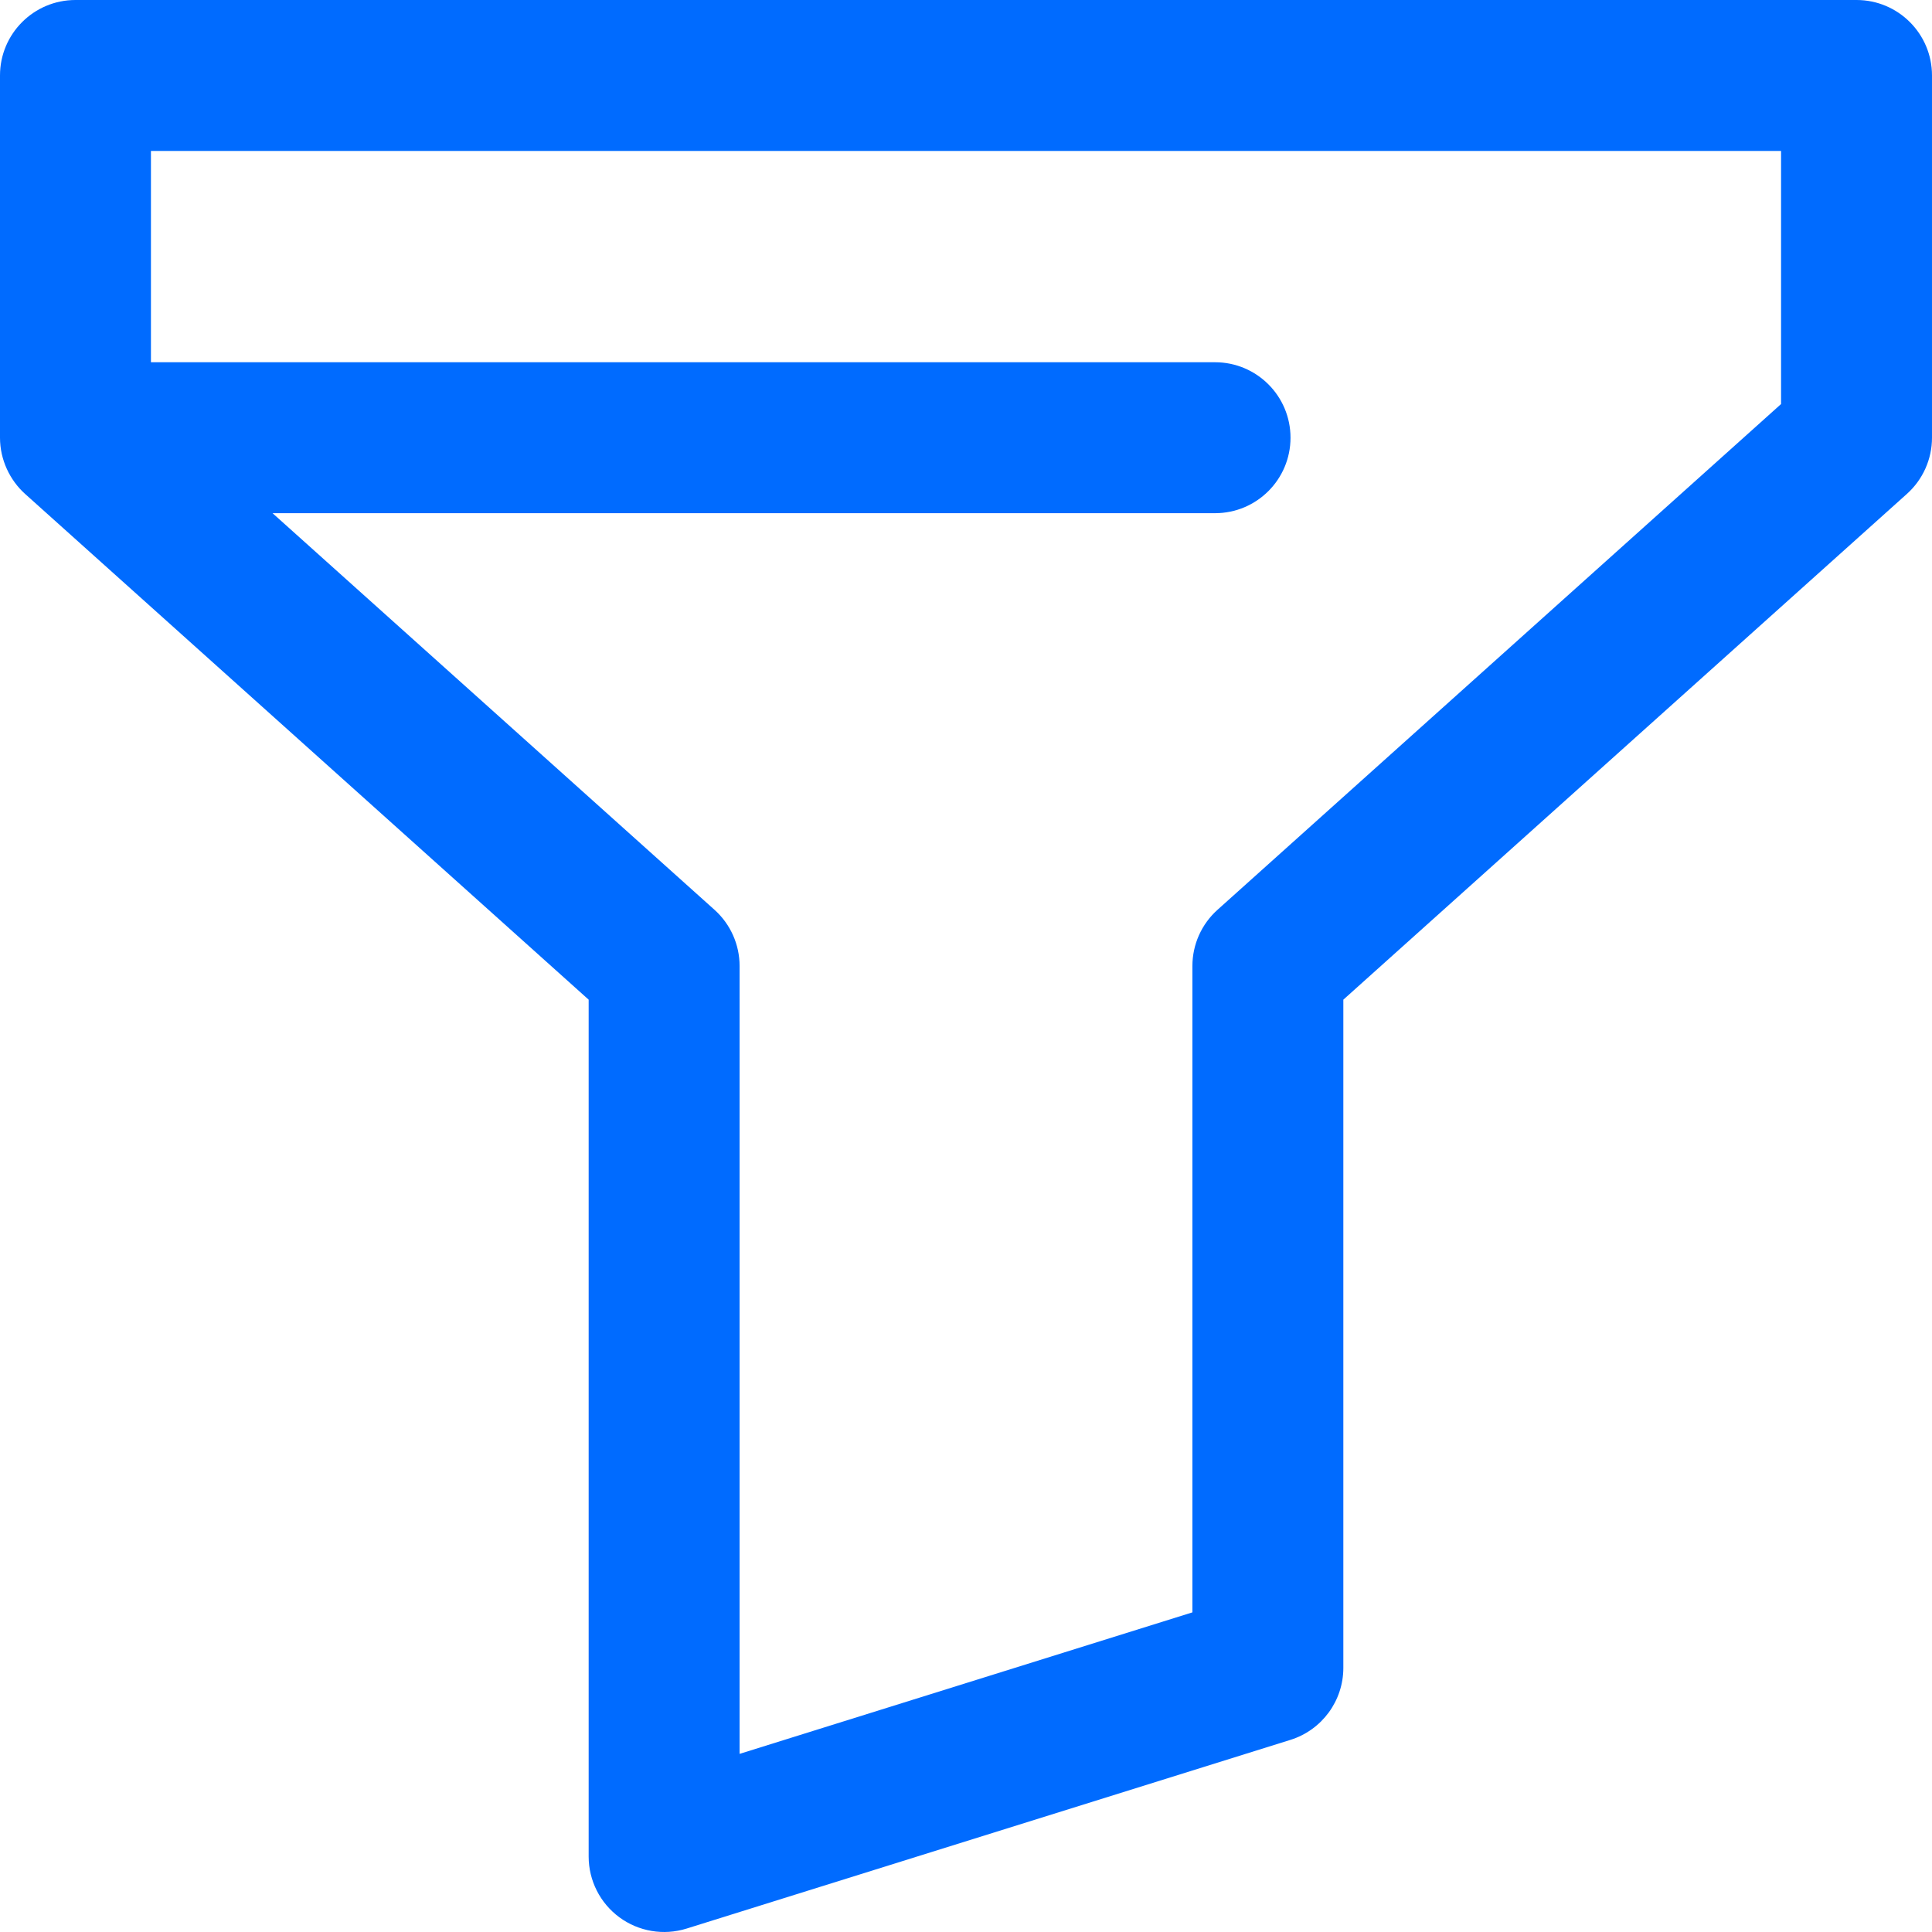 <?xml version="1.0" encoding="iso-8859-1"?>
<!-- Generator: Adobe Illustrator 19.0.0, SVG Export Plug-In . SVG Version: 6.00 Build 0)  -->
<svg xmlns="http://www.w3.org/2000/svg" xmlns:xlink="http://www.w3.org/1999/xlink" version="1.1" id="Capa_1" x="0px" y="0px" viewBox="0 0 512.001 512.001" style="enable-background:new 0 0 512.001 512.001;" xml:space="preserve" width="512px" height="512px">
<g>
	<g>
		<path d="M492,0H20C8.954,0,0,8.954,0,20v96c0,5.844,2.622,11.276,6.642,14.885L156,264.924V492c0,6.362,3.027,12.345,8.153,16.114    c5.079,3.734,11.683,4.891,17.813,2.976l160-50C350.316,458.48,356,450.748,356,442V264.924l149.358-134.04    C509.585,127.091,512,121.68,512,116V20C512,8.954,503.046,0,492,0z M472,107.076l-149.358,134.04    C318.415,244.909,316,250.32,316,256v171.296l-120,37.5V256c0-5.68-2.415-11.091-6.642-14.885L72.23,136H322    c11.046,0,20-8.954,20-20s-8.954-20-20-20H40V40h432V107.076z" fill="#006bff"/>
	</g>
</g>
<g>
</g>
<g>
</g>
<g>
</g>
<g>
</g>
<g>
</g>
<g>
</g>
<g>
</g>
<g>
</g>
<g>
</g>
<g>
</g>
<g>
</g>
<g>
</g>
<g>
</g>
<g>
</g>
<g>
</g>
</svg>
